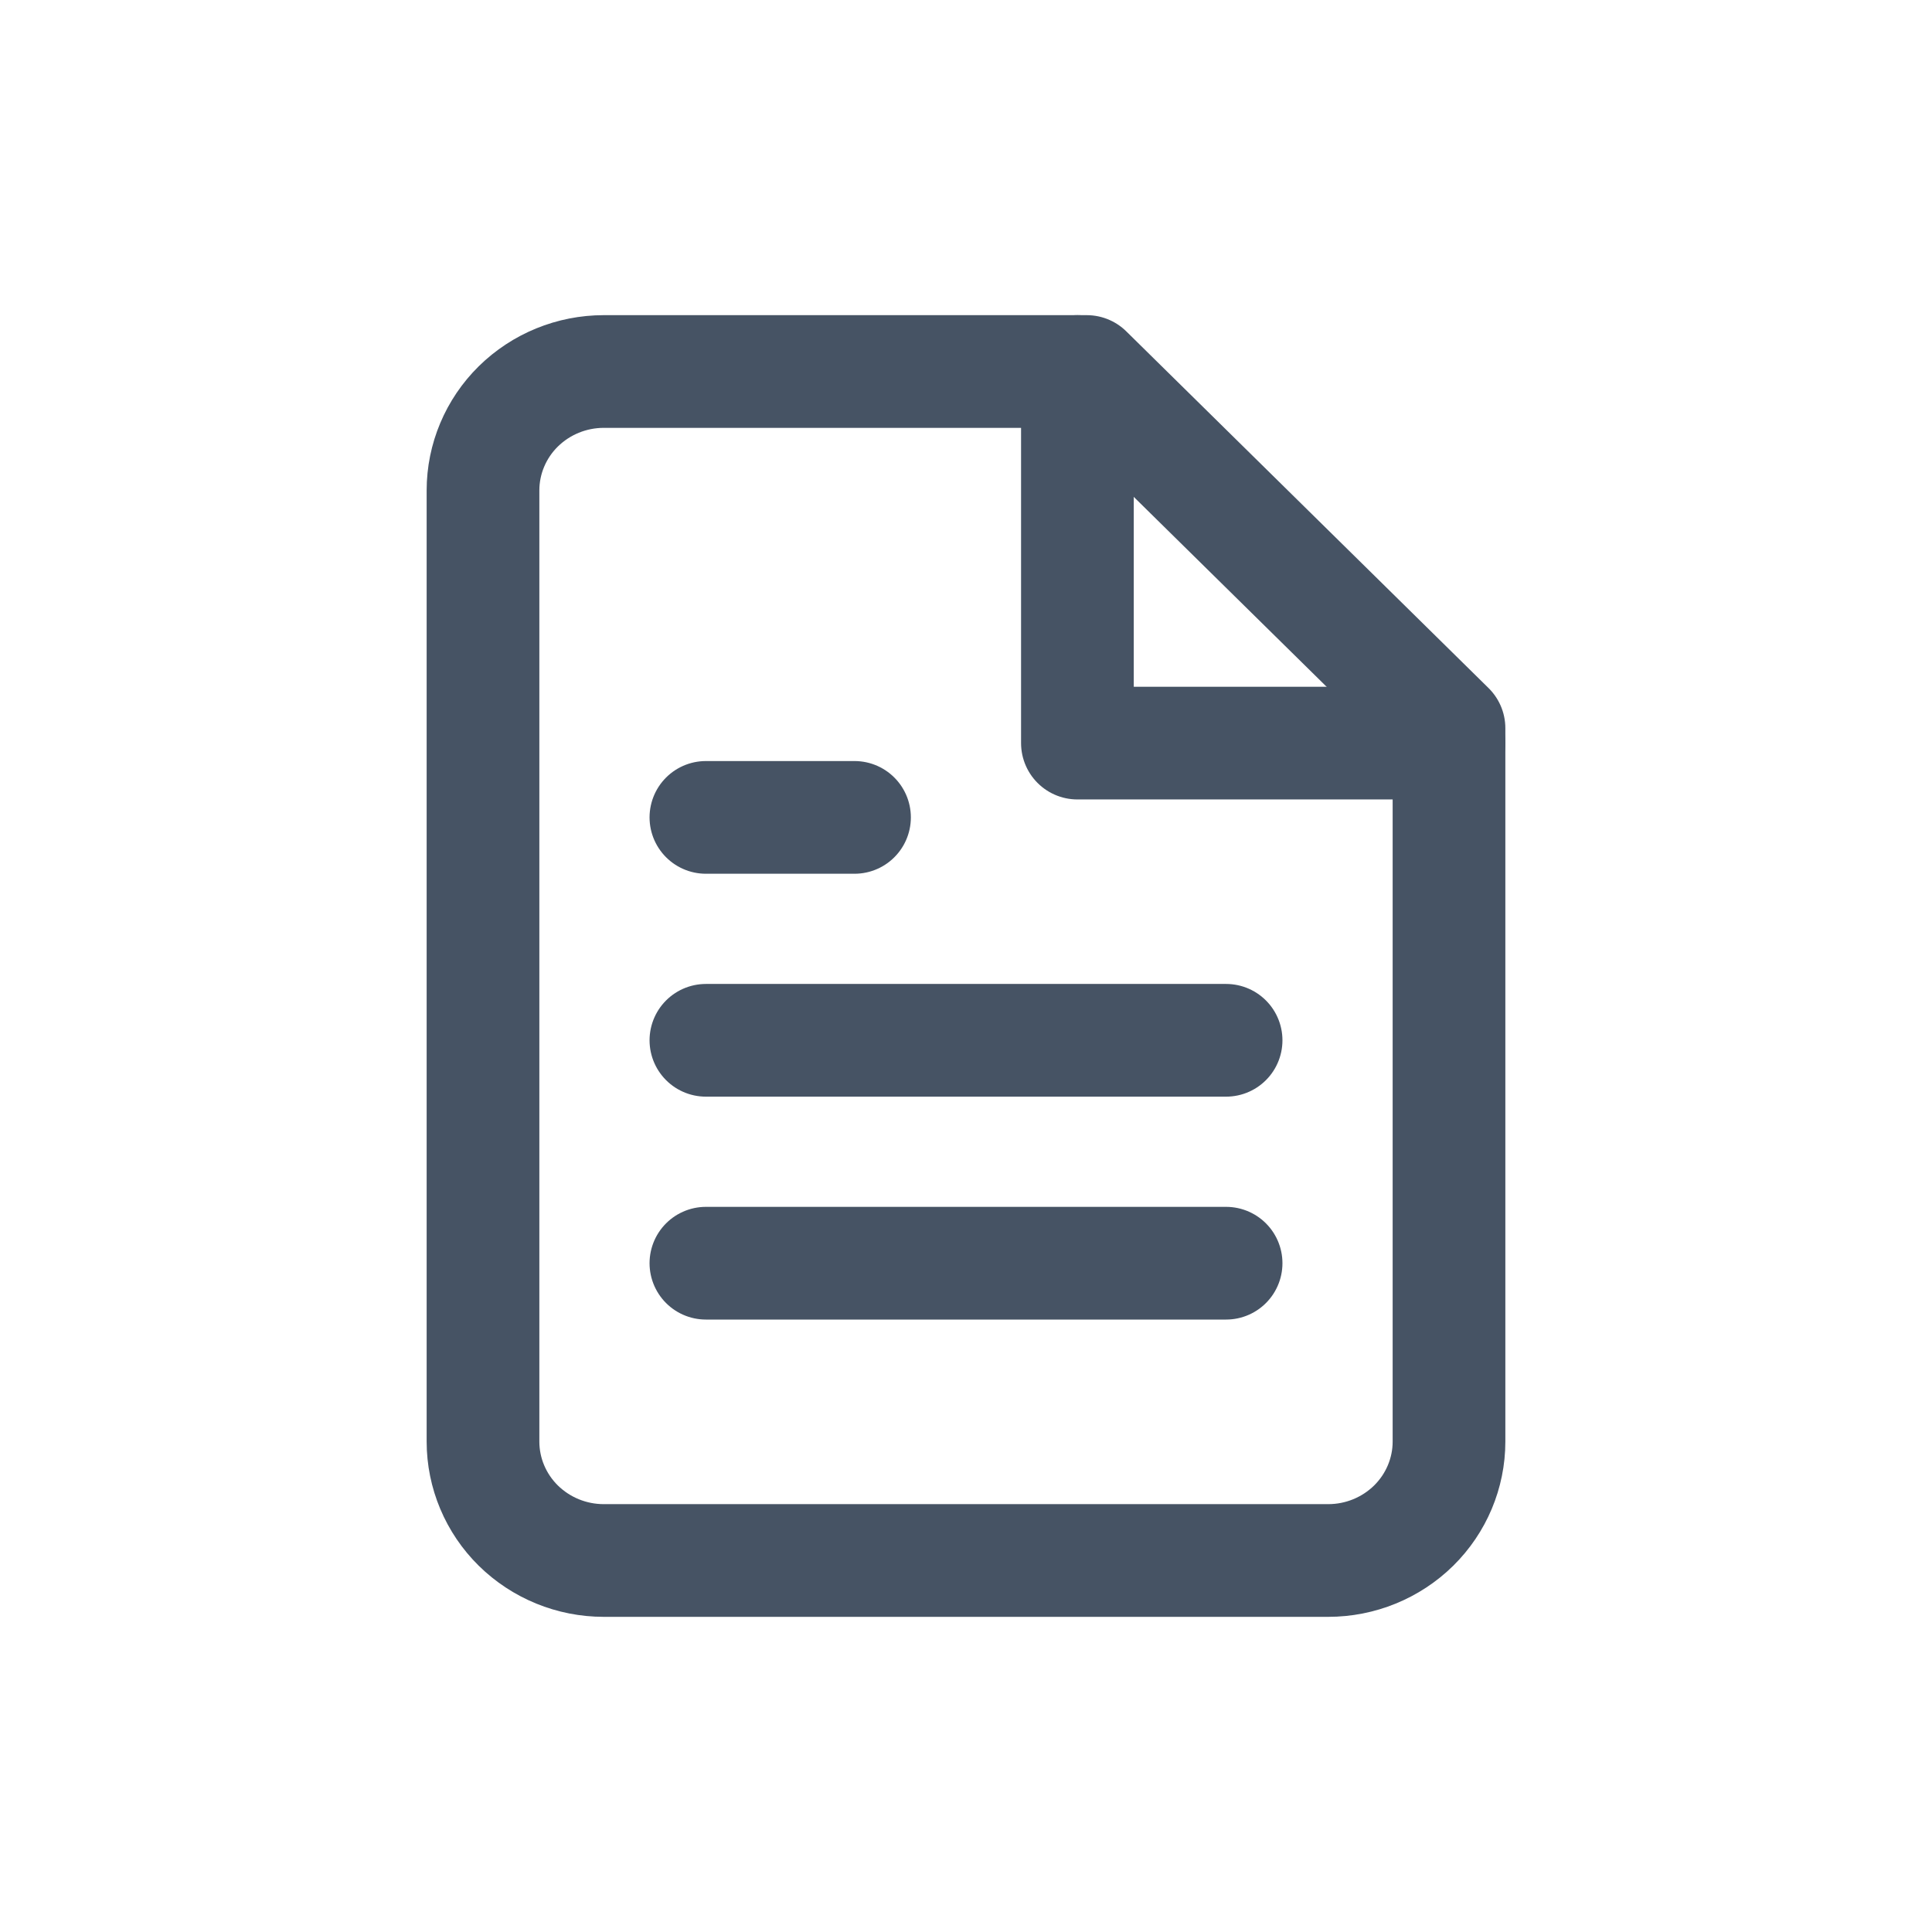 <svg width="24" height="24" viewBox="0 0 24 24" fill="none" xmlns="http://www.w3.org/2000/svg">
<path d="M13.5 4.615H7.5C7.102 4.615 6.721 4.771 6.439 5.048C6.158 5.325 6 5.701 6 6.092V17.908C6 18.299 6.158 18.675 6.439 18.952C6.721 19.229 7.102 19.385 7.5 19.385H16.5C16.898 19.385 17.279 19.229 17.561 18.952C17.842 18.675 18 18.299 18 17.908V9.046L13.5 4.615Z" stroke="#465364" stroke-width="1.4" stroke-linecap="round" stroke-linejoin="round"/>
<path d="M15.231 15.692H8.769" stroke="#465364" stroke-width="1.4" stroke-linecap="round" stroke-linejoin="round"/>
<path d="M15.231 12.923H8.769" stroke="#465364" stroke-width="1.4" stroke-linecap="round" stroke-linejoin="round"/>
<path d="M10.615 10.154H9.692H8.769" stroke="#465364" stroke-width="1.4" stroke-linecap="round" stroke-linejoin="round"/>
<path d="M13.384 4.615V9.231H18" stroke="#465364" stroke-width="1.4" stroke-linecap="round" stroke-linejoin="round"/>
</svg>
